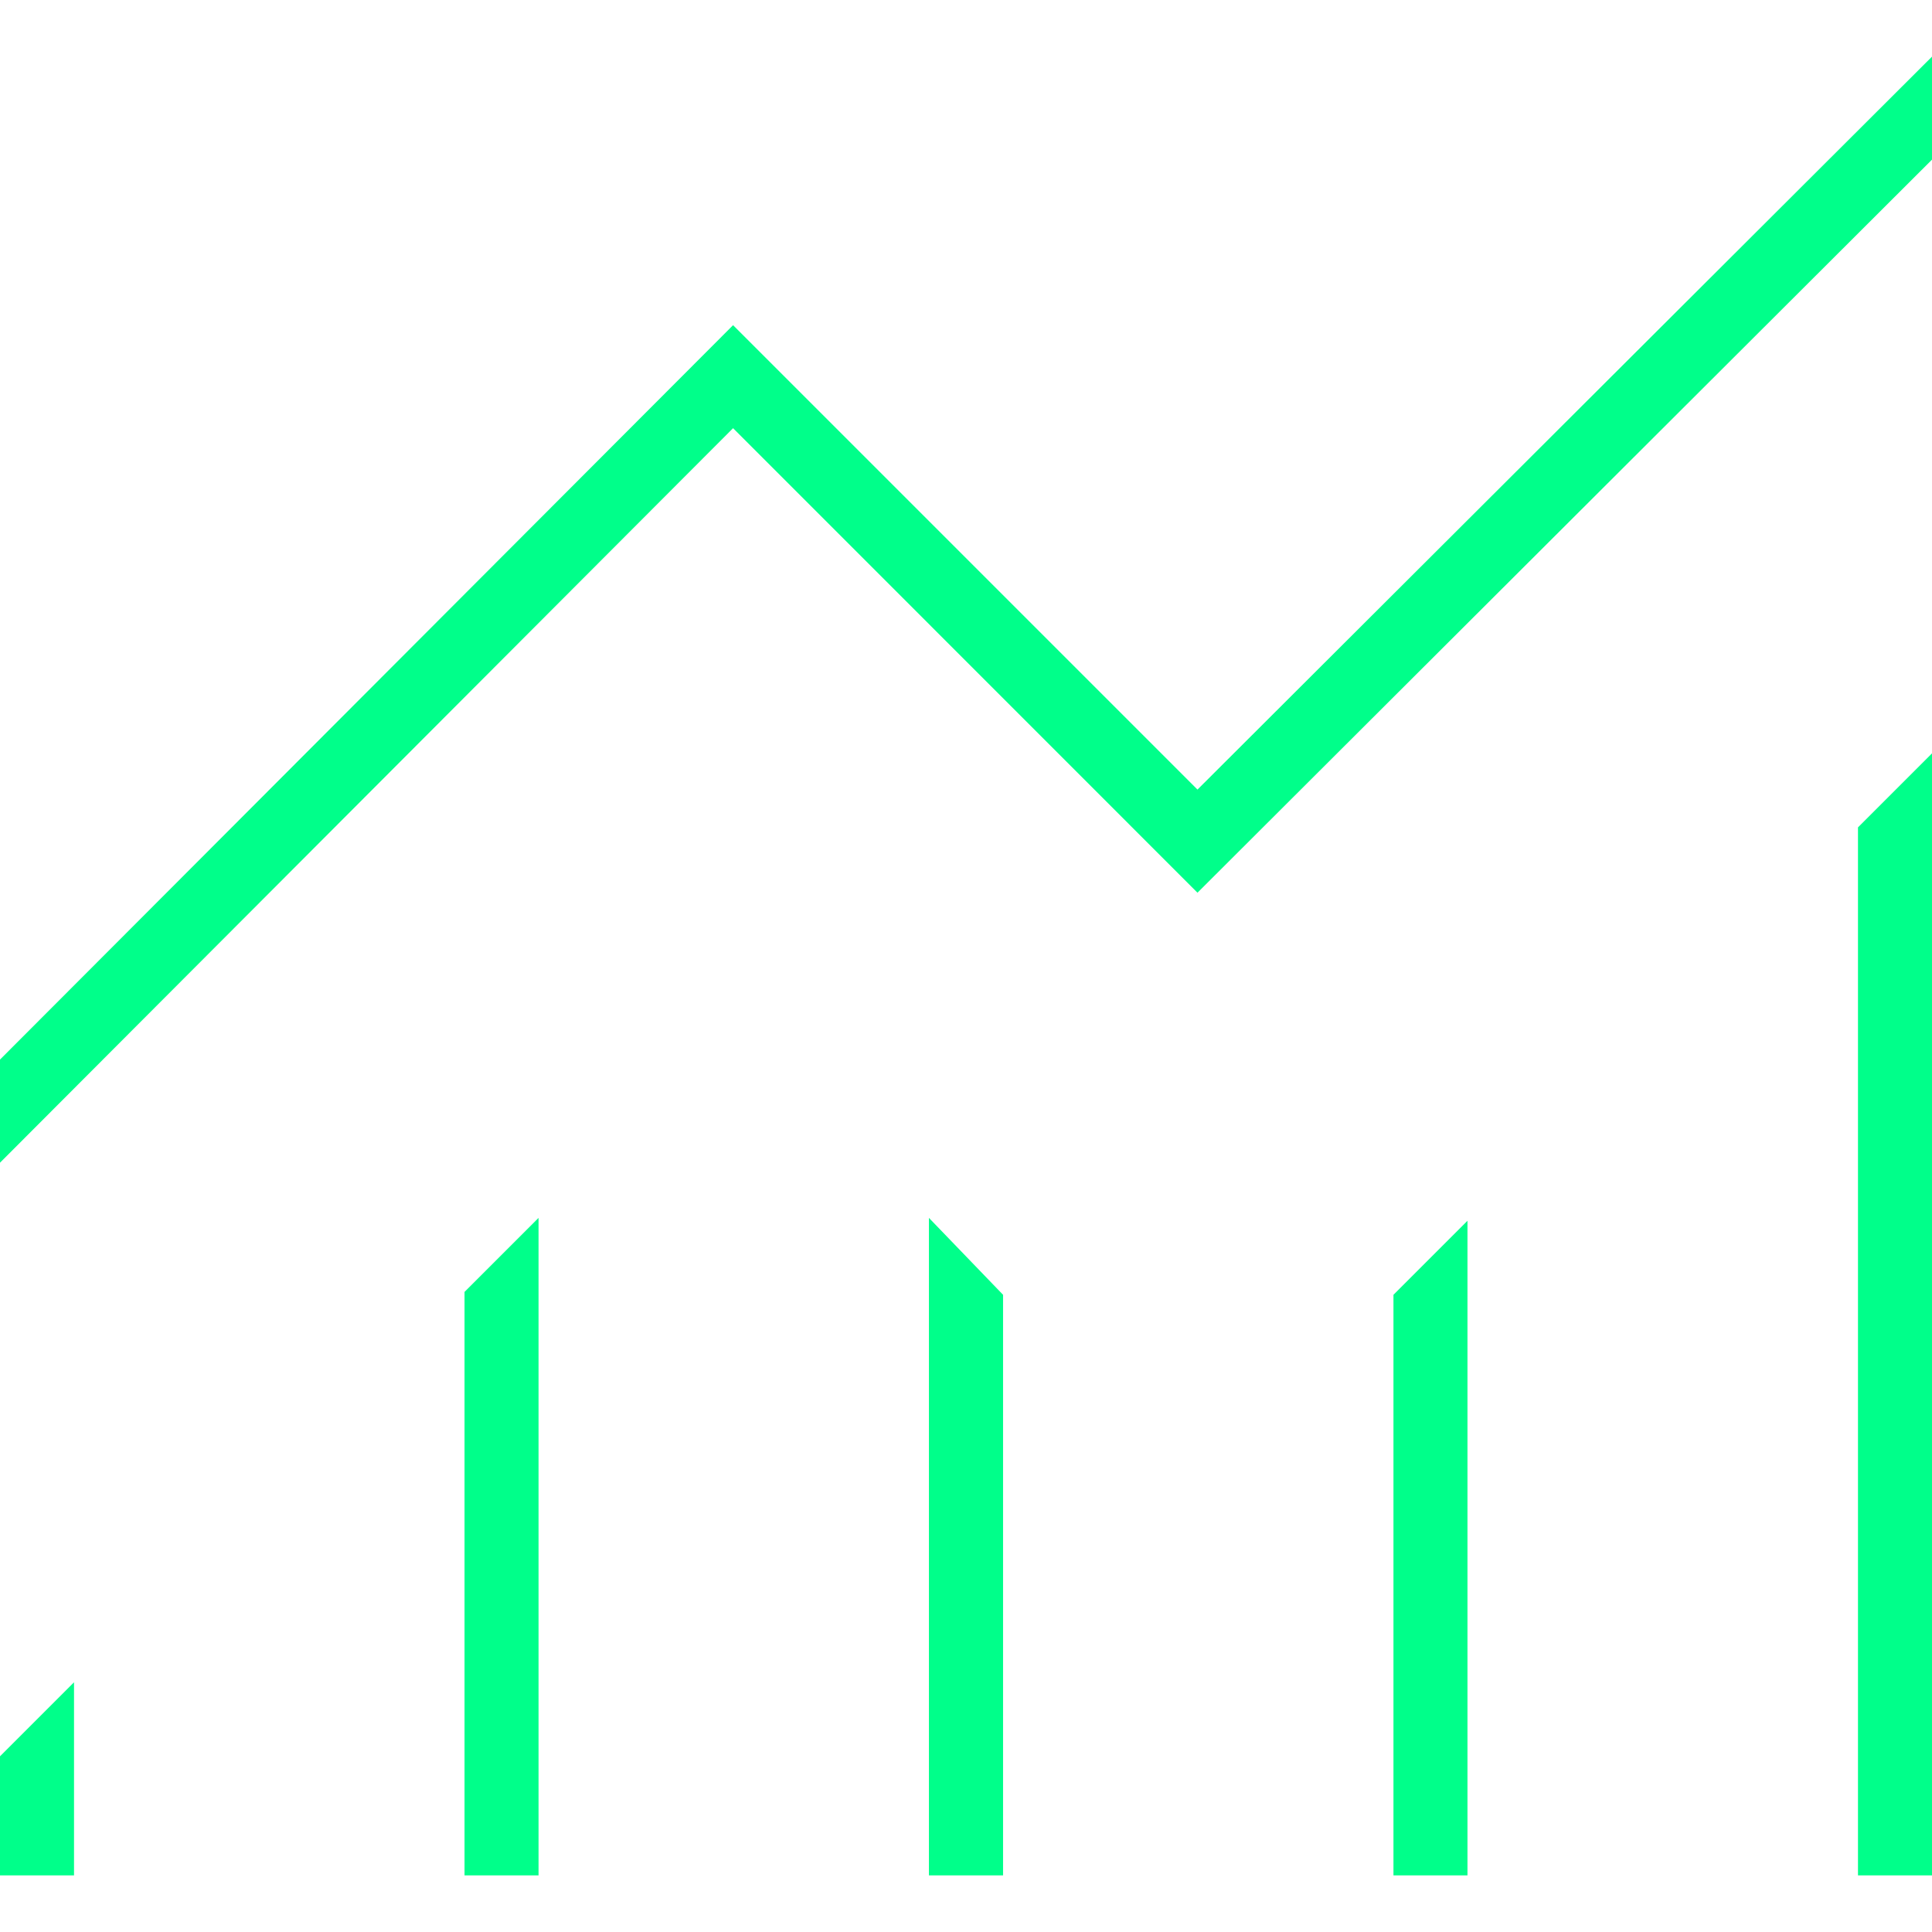 <svg width="16" height="16" viewBox="0 0 16 16" fill="none" xmlns="http://www.w3.org/2000/svg">
<path d="M0 15.531V14.545L0.613 13.932V15.531H0ZM3.847 15.531V10.699L4.46 10.086V15.531H3.847ZM7.693 15.531V10.086L8.307 10.723V15.531H7.693ZM11.54 15.531V10.723L12.153 10.11V15.531H11.54ZM15.387 15.531V6.852L16 6.239V15.531H15.387ZM0 9.629V8.775L6.071 2.693L9.917 6.539L16 0.469V1.322L9.917 7.393L6.071 3.546L0 9.629Z" fill="#00FF8A"/>
</svg>
